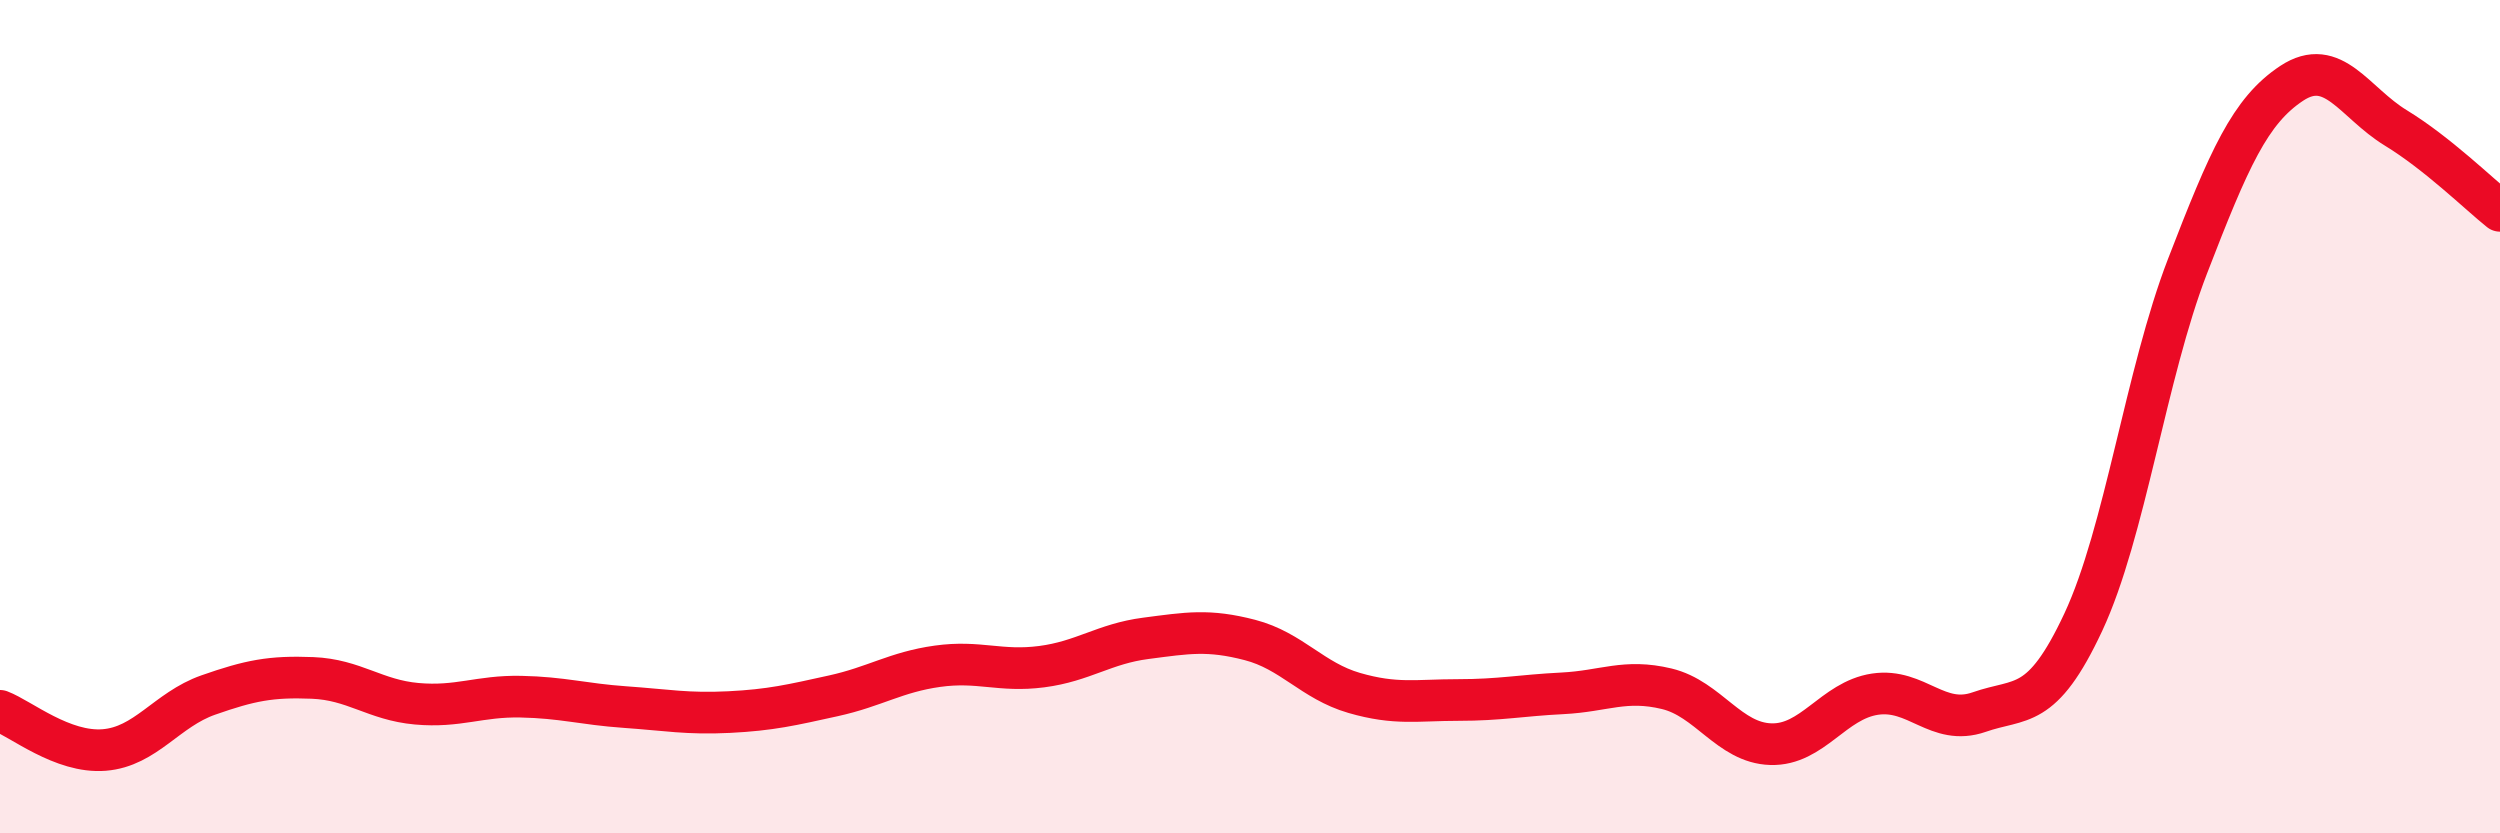 
    <svg width="60" height="20" viewBox="0 0 60 20" xmlns="http://www.w3.org/2000/svg">
      <path
        d="M 0,17.06 C 0.5,17.25 1.5,18.08 2.5,18 C 3.5,17.92 4,17.03 5,16.68 C 6,16.33 6.5,16.23 7.5,16.27 C 8.5,16.31 9,16.8 10,16.89 C 11,16.98 11.5,16.7 12.5,16.72 C 13.5,16.74 14,16.9 15,16.97 C 16,17.04 16.5,17.14 17.5,17.09 C 18.5,17.04 19,16.92 20,16.7 C 21,16.48 21.5,16.13 22.5,15.99 C 23.5,15.85 24,16.13 25,16 C 26,15.87 26.5,15.45 27.5,15.32 C 28.5,15.19 29,15.1 30,15.36 C 31,15.62 31.5,16.34 32.5,16.63 C 33.5,16.92 34,16.8 35,16.8 C 36,16.8 36.5,16.69 37.5,16.64 C 38.5,16.59 39,16.29 40,16.53 C 41,16.77 41.5,17.83 42.5,17.86 C 43.5,17.89 44,16.81 45,16.66 C 46,16.51 46.5,17.44 47.5,17.09 C 48.5,16.74 49,17.07 50,14.93 C 51,12.79 51.5,8.98 52.5,6.39 C 53.5,3.8 54,2.66 55,2 C 56,1.34 56.5,2.46 57.5,3.07 C 58.5,3.68 59.5,4.66 60,5.06L60 20L0 20Z"
        fill="#EB0A25"
        opacity="0.1"
        stroke-linecap="round"
        stroke-linejoin="round"
      />
      <path
        d="M 0,17.06 C 0.5,17.25 1.5,18.08 2.5,18 C 3.5,17.92 4,17.03 5,16.68 C 6,16.33 6.5,16.23 7.5,16.27 C 8.5,16.31 9,16.8 10,16.89 C 11,16.98 11.5,16.7 12.5,16.72 C 13.5,16.74 14,16.9 15,16.97 C 16,17.04 16.5,17.14 17.5,17.09 C 18.5,17.04 19,16.92 20,16.7 C 21,16.48 21.5,16.13 22.5,15.99 C 23.5,15.85 24,16.13 25,16 C 26,15.87 26.5,15.45 27.5,15.32 C 28.5,15.19 29,15.1 30,15.36 C 31,15.62 31.5,16.34 32.5,16.63 C 33.5,16.92 34,16.8 35,16.8 C 36,16.8 36.5,16.69 37.5,16.64 C 38.5,16.59 39,16.29 40,16.53 C 41,16.77 41.5,17.83 42.5,17.86 C 43.5,17.89 44,16.81 45,16.66 C 46,16.51 46.5,17.44 47.5,17.09 C 48.5,16.74 49,17.07 50,14.93 C 51,12.79 51.5,8.98 52.5,6.39 C 53.5,3.8 54,2.66 55,2 C 56,1.34 56.5,2.46 57.5,3.07 C 58.5,3.68 59.5,4.66 60,5.06"
        stroke="#EB0A25"
        stroke-width="1"
        fill="none"
        stroke-linecap="round"
        stroke-linejoin="round"
      />
    </svg>
  